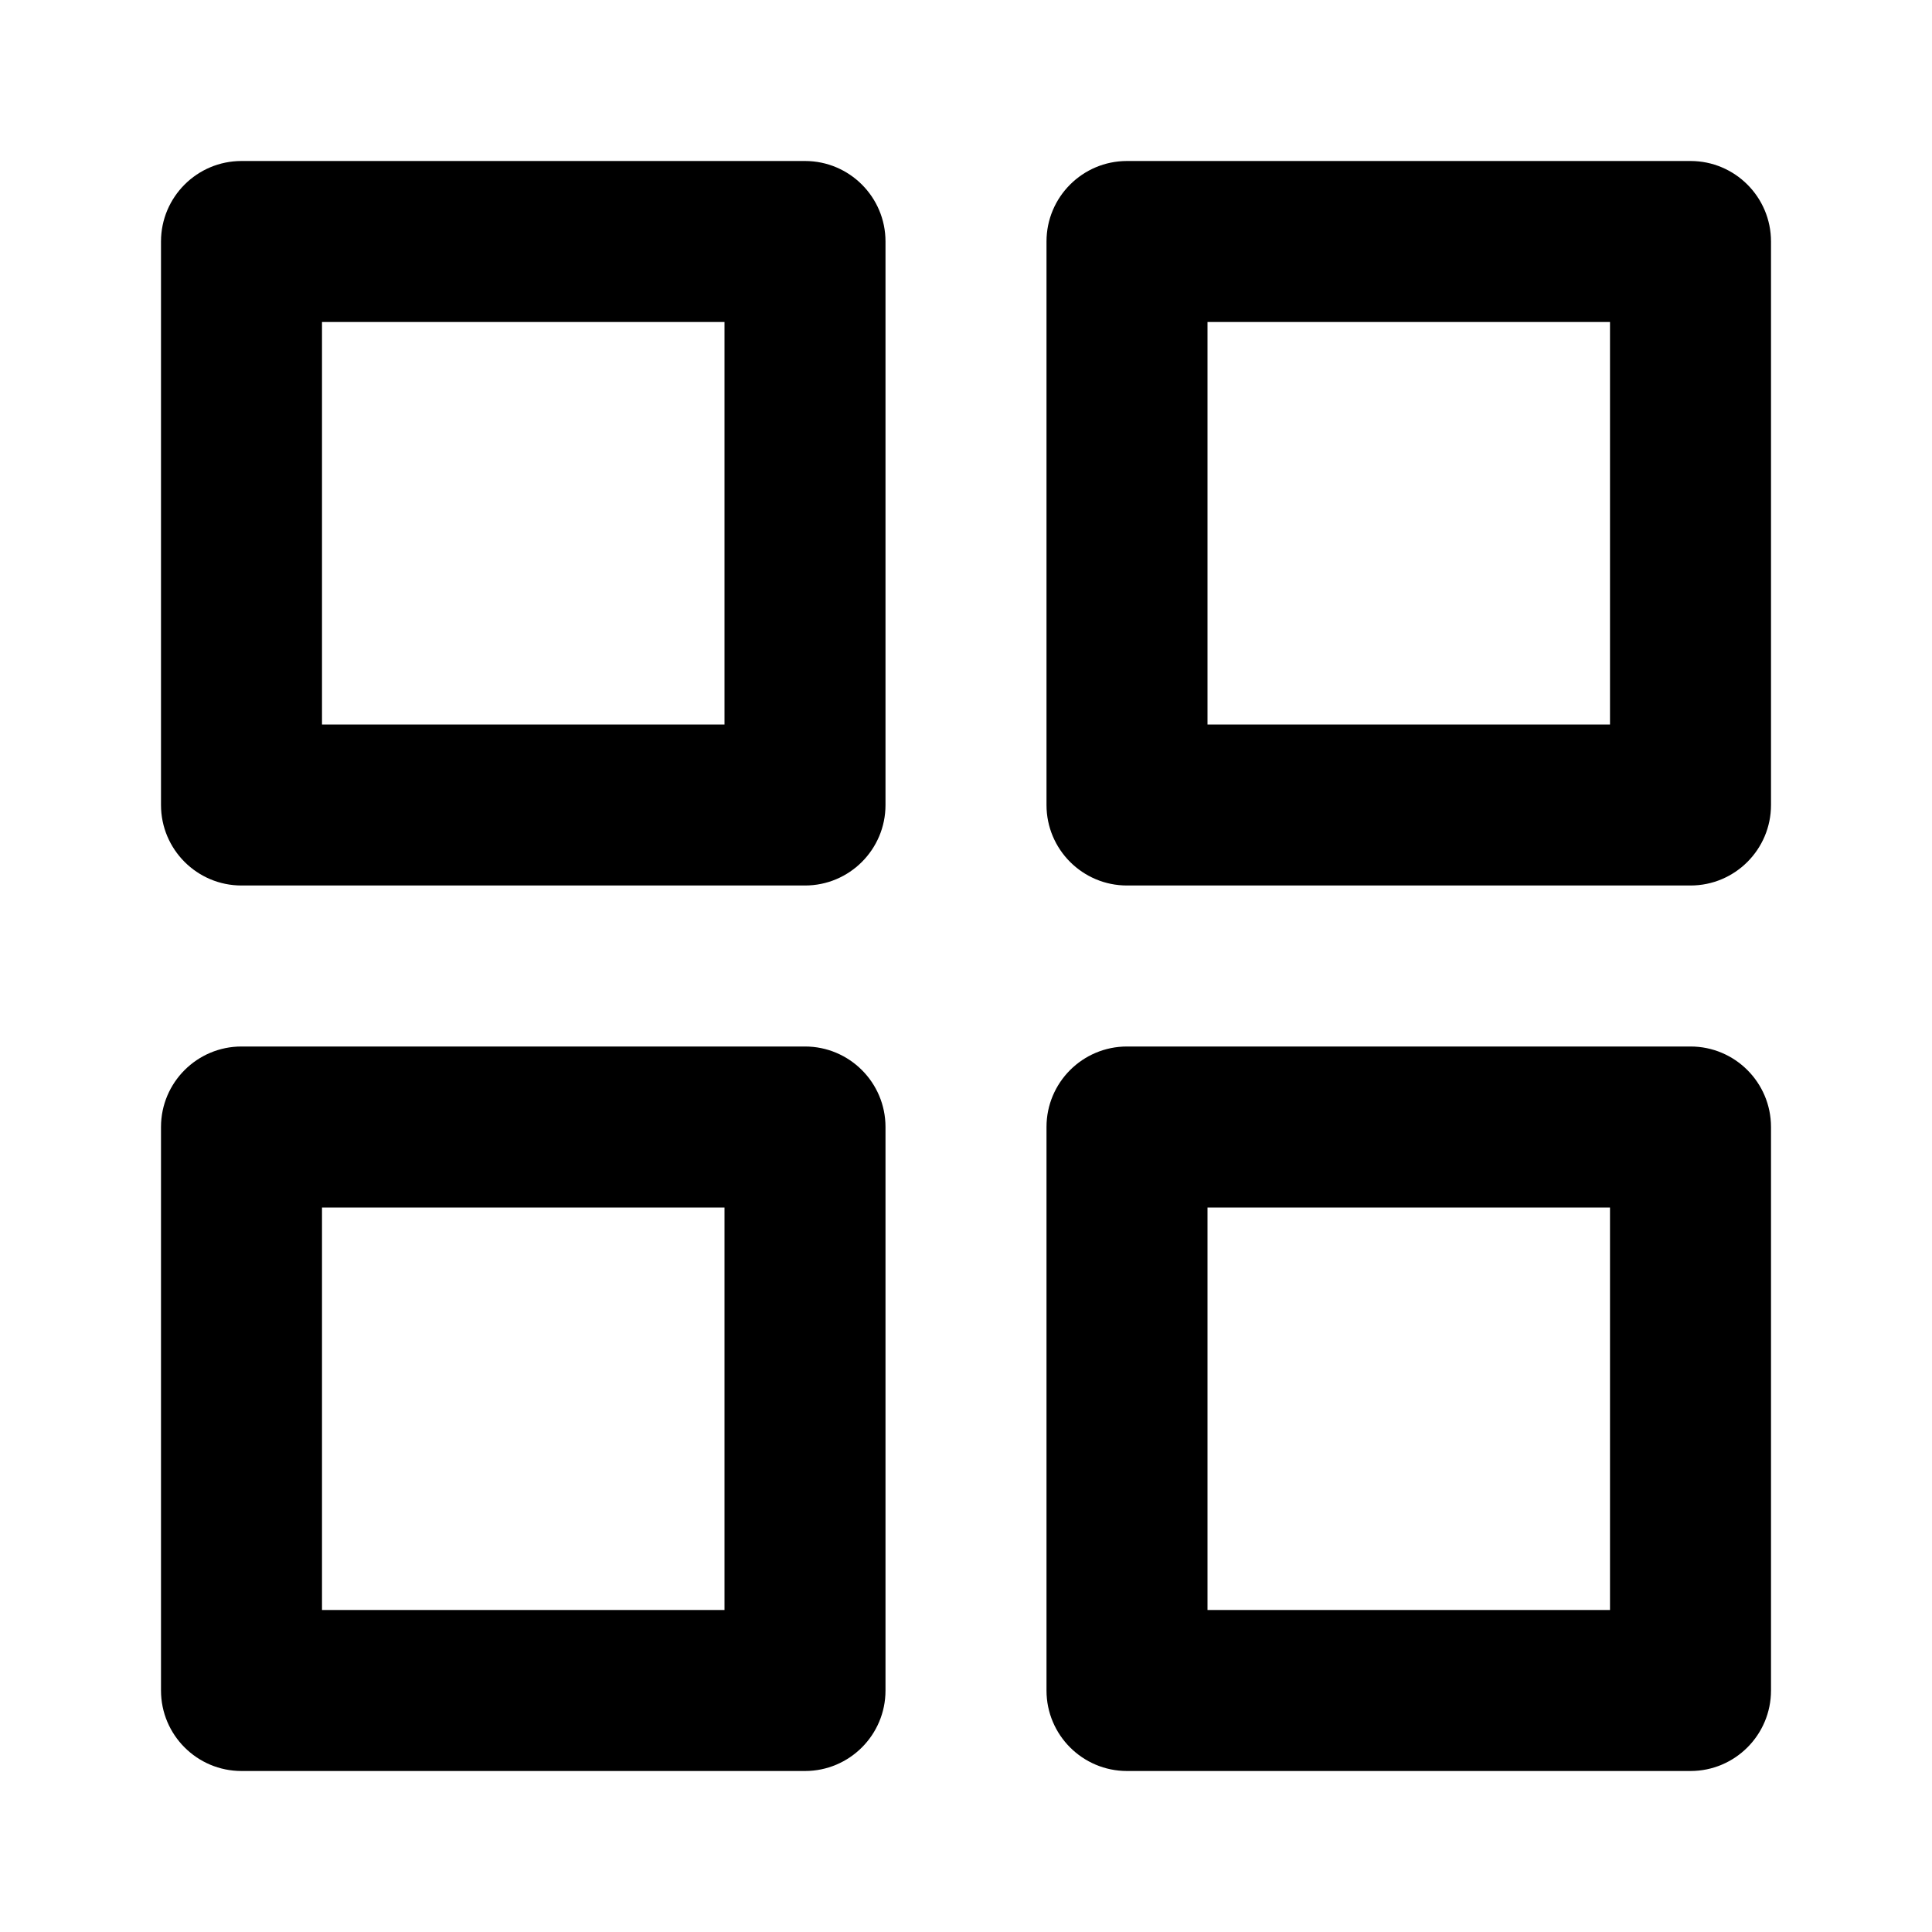 <?xml version="1.0" encoding="utf-8"?>
<svg width="800px" height="800px" viewBox="0 0 24 24" fill="none" xmlns="http://www.w3.org/2000/svg">
<path fill-rule="evenodd" clip-rule="evenodd" d="M3 2C2.448 2 2 2.448 2 3V10C2 10.552 2.448 11 3 11H10C10.552 11 11 10.552 11 10V3C11 2.448 10.552 2 10 2H3ZM4 9V4H9V9H4Z" fill="#000000"/>
<path fill-rule="evenodd" clip-rule="evenodd" d="M14 2C13.448 2 13 2.448 13 3V10C13 10.552 13.448 11 14 11H21C21.552 11 22 10.552 22 10V3C22 2.448 21.552 2 21 2H14ZM15 9V4H20V9H15Z" fill="#000000"/>
<path fill-rule="evenodd" clip-rule="evenodd" d="M13 14C13 13.448 13.448 13 14 13H21C21.552 13 22 13.448 22 14V21C22 21.552 21.552 22 21 22H14C13.448 22 13 21.552 13 21V14ZM15 15V20H20V15H15Z" fill="#000000"/>
<path fill-rule="evenodd" clip-rule="evenodd" d="M3 13C2.448 13 2 13.448 2 14V21C2 21.552 2.448 22 3 22H10C10.552 22 11 21.552 11 21V14C11 13.448 10.552 13 10 13H3ZM4 20V15H9V20H4Z" fill="#000000"/>
</svg>